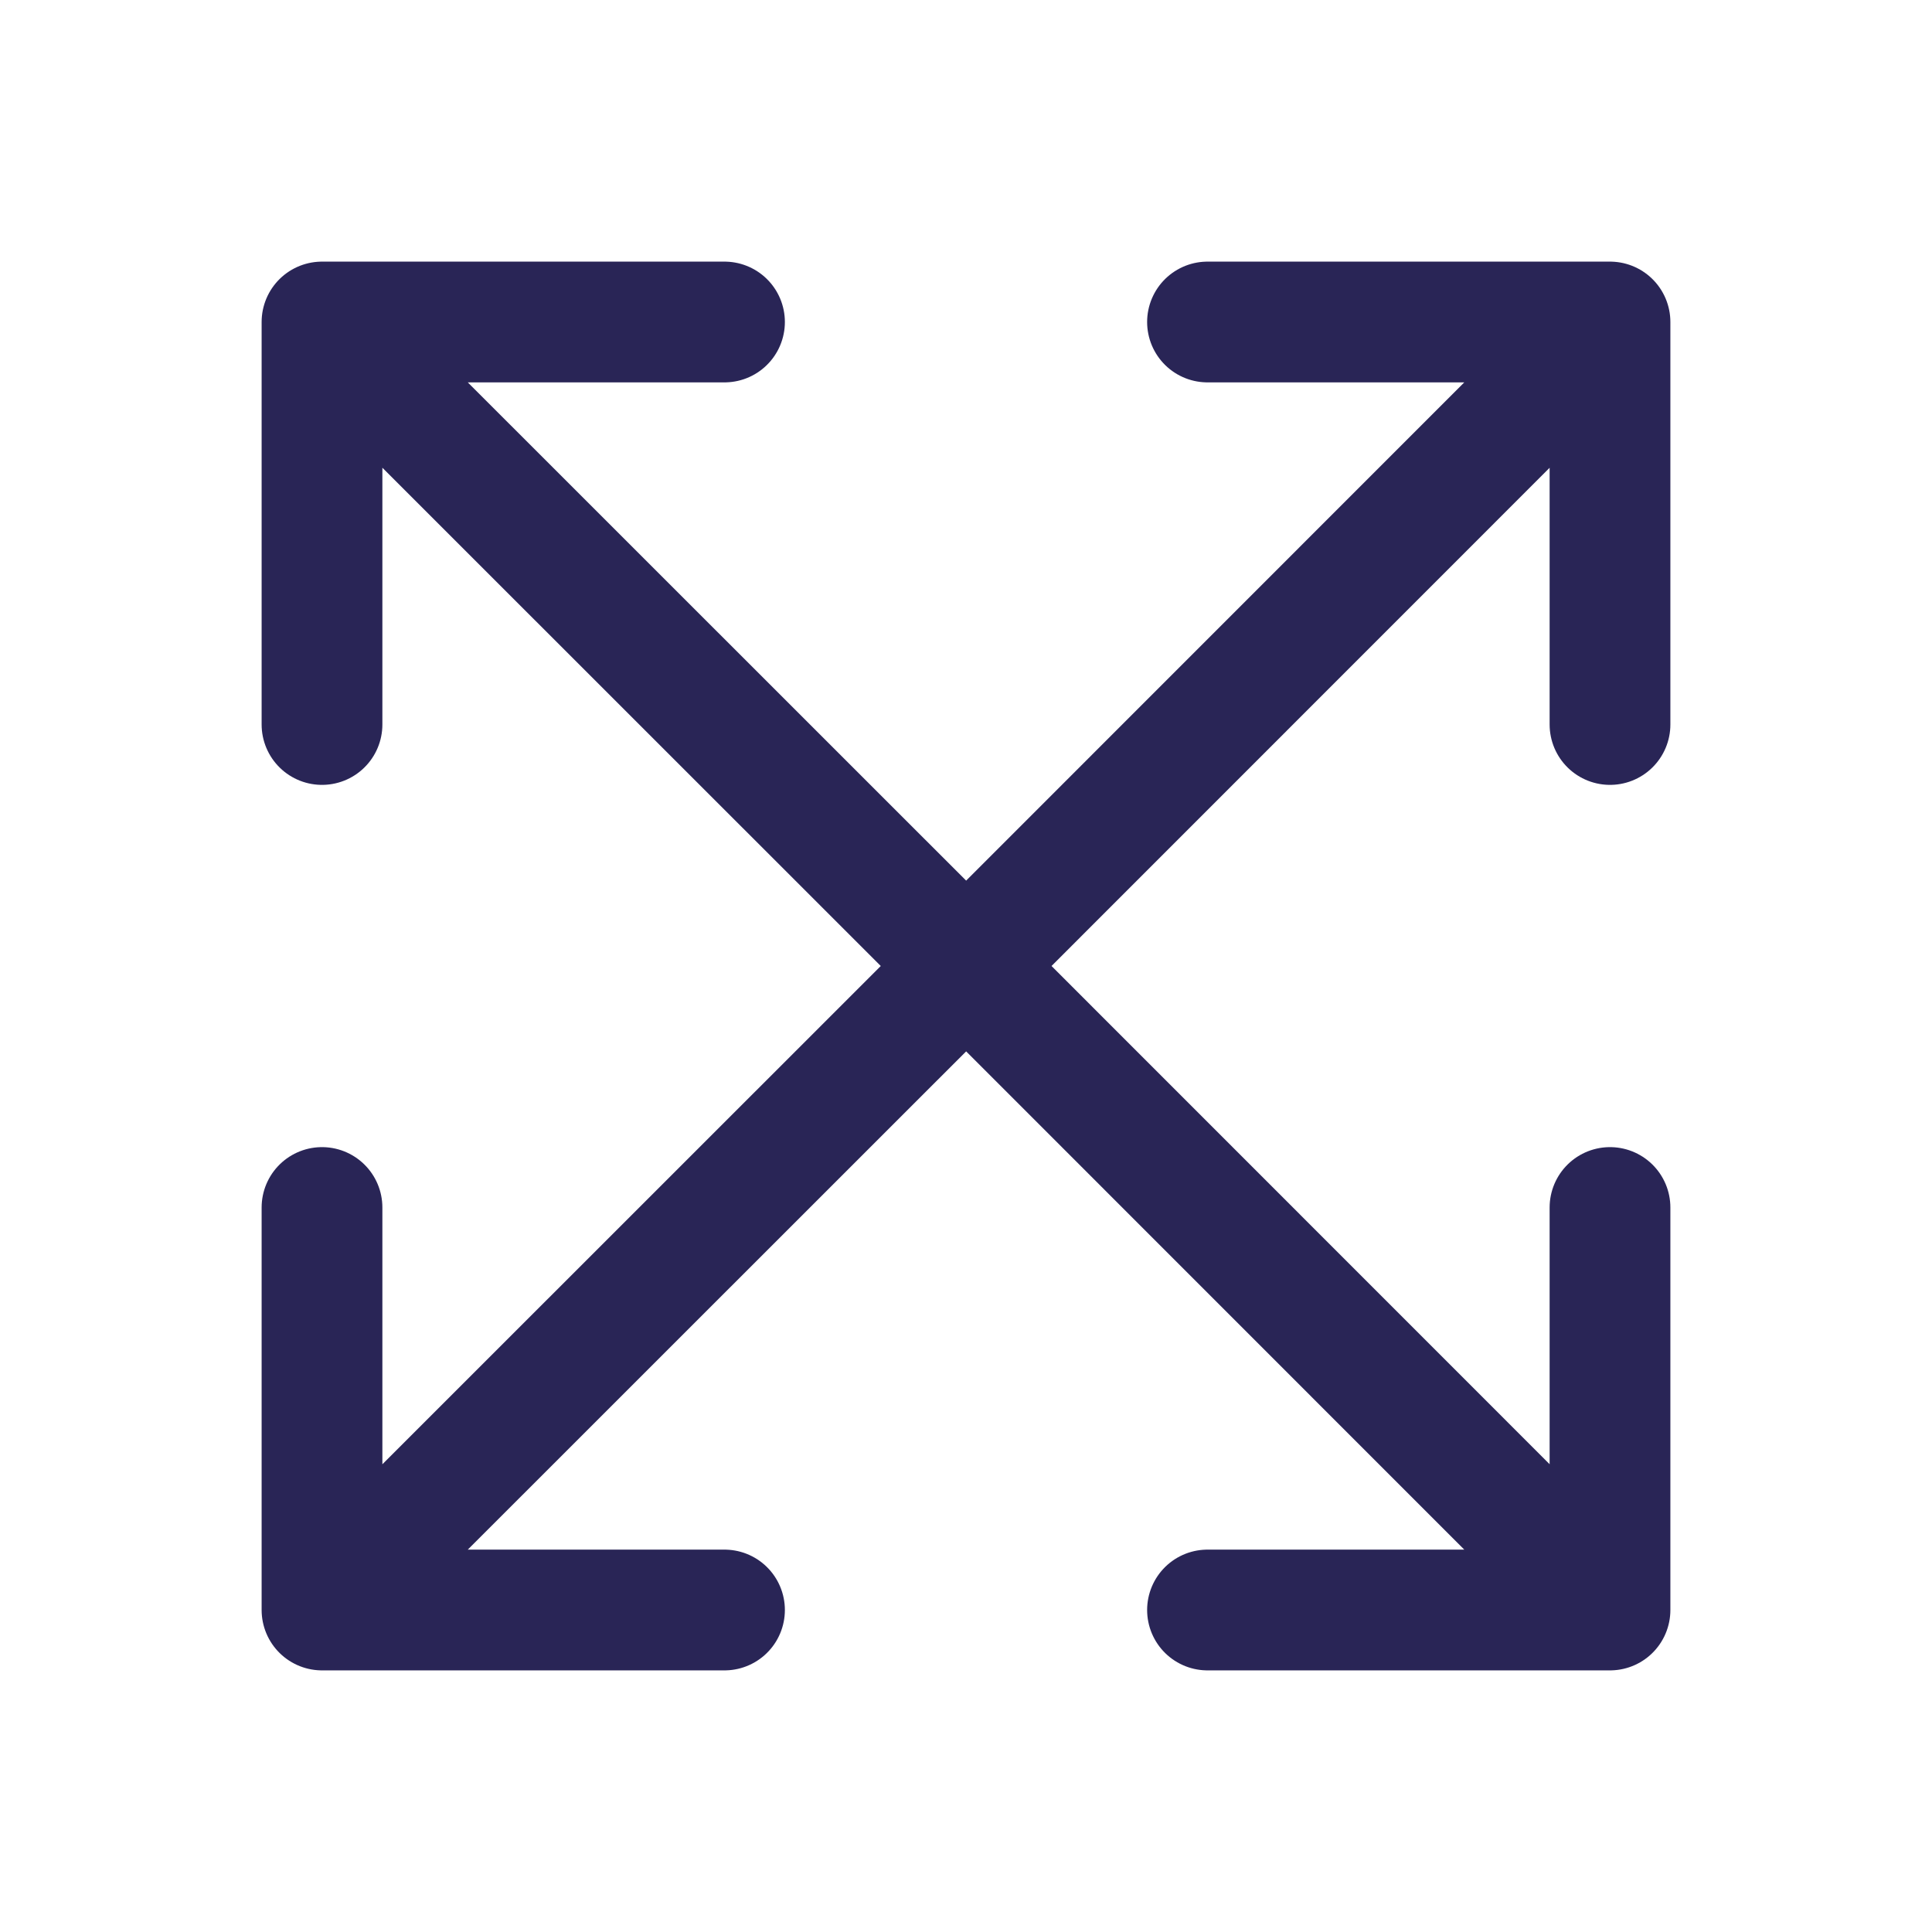 <svg width="24" height="24" viewBox="0 0 24 24" fill="none" xmlns="http://www.w3.org/2000/svg">
<path d="M4 4H9M4 4V9M4 4L12.002 12M12.002 12L20 4M12.002 12L4 20M12.002 12L20 20M20 4H15M20 4V9M4 20H9M4 20V15M20 20H15M20 20V15" stroke="#292556" stroke-width="1.5" stroke-linecap="round" stroke-linejoin="round"/>
</svg>
